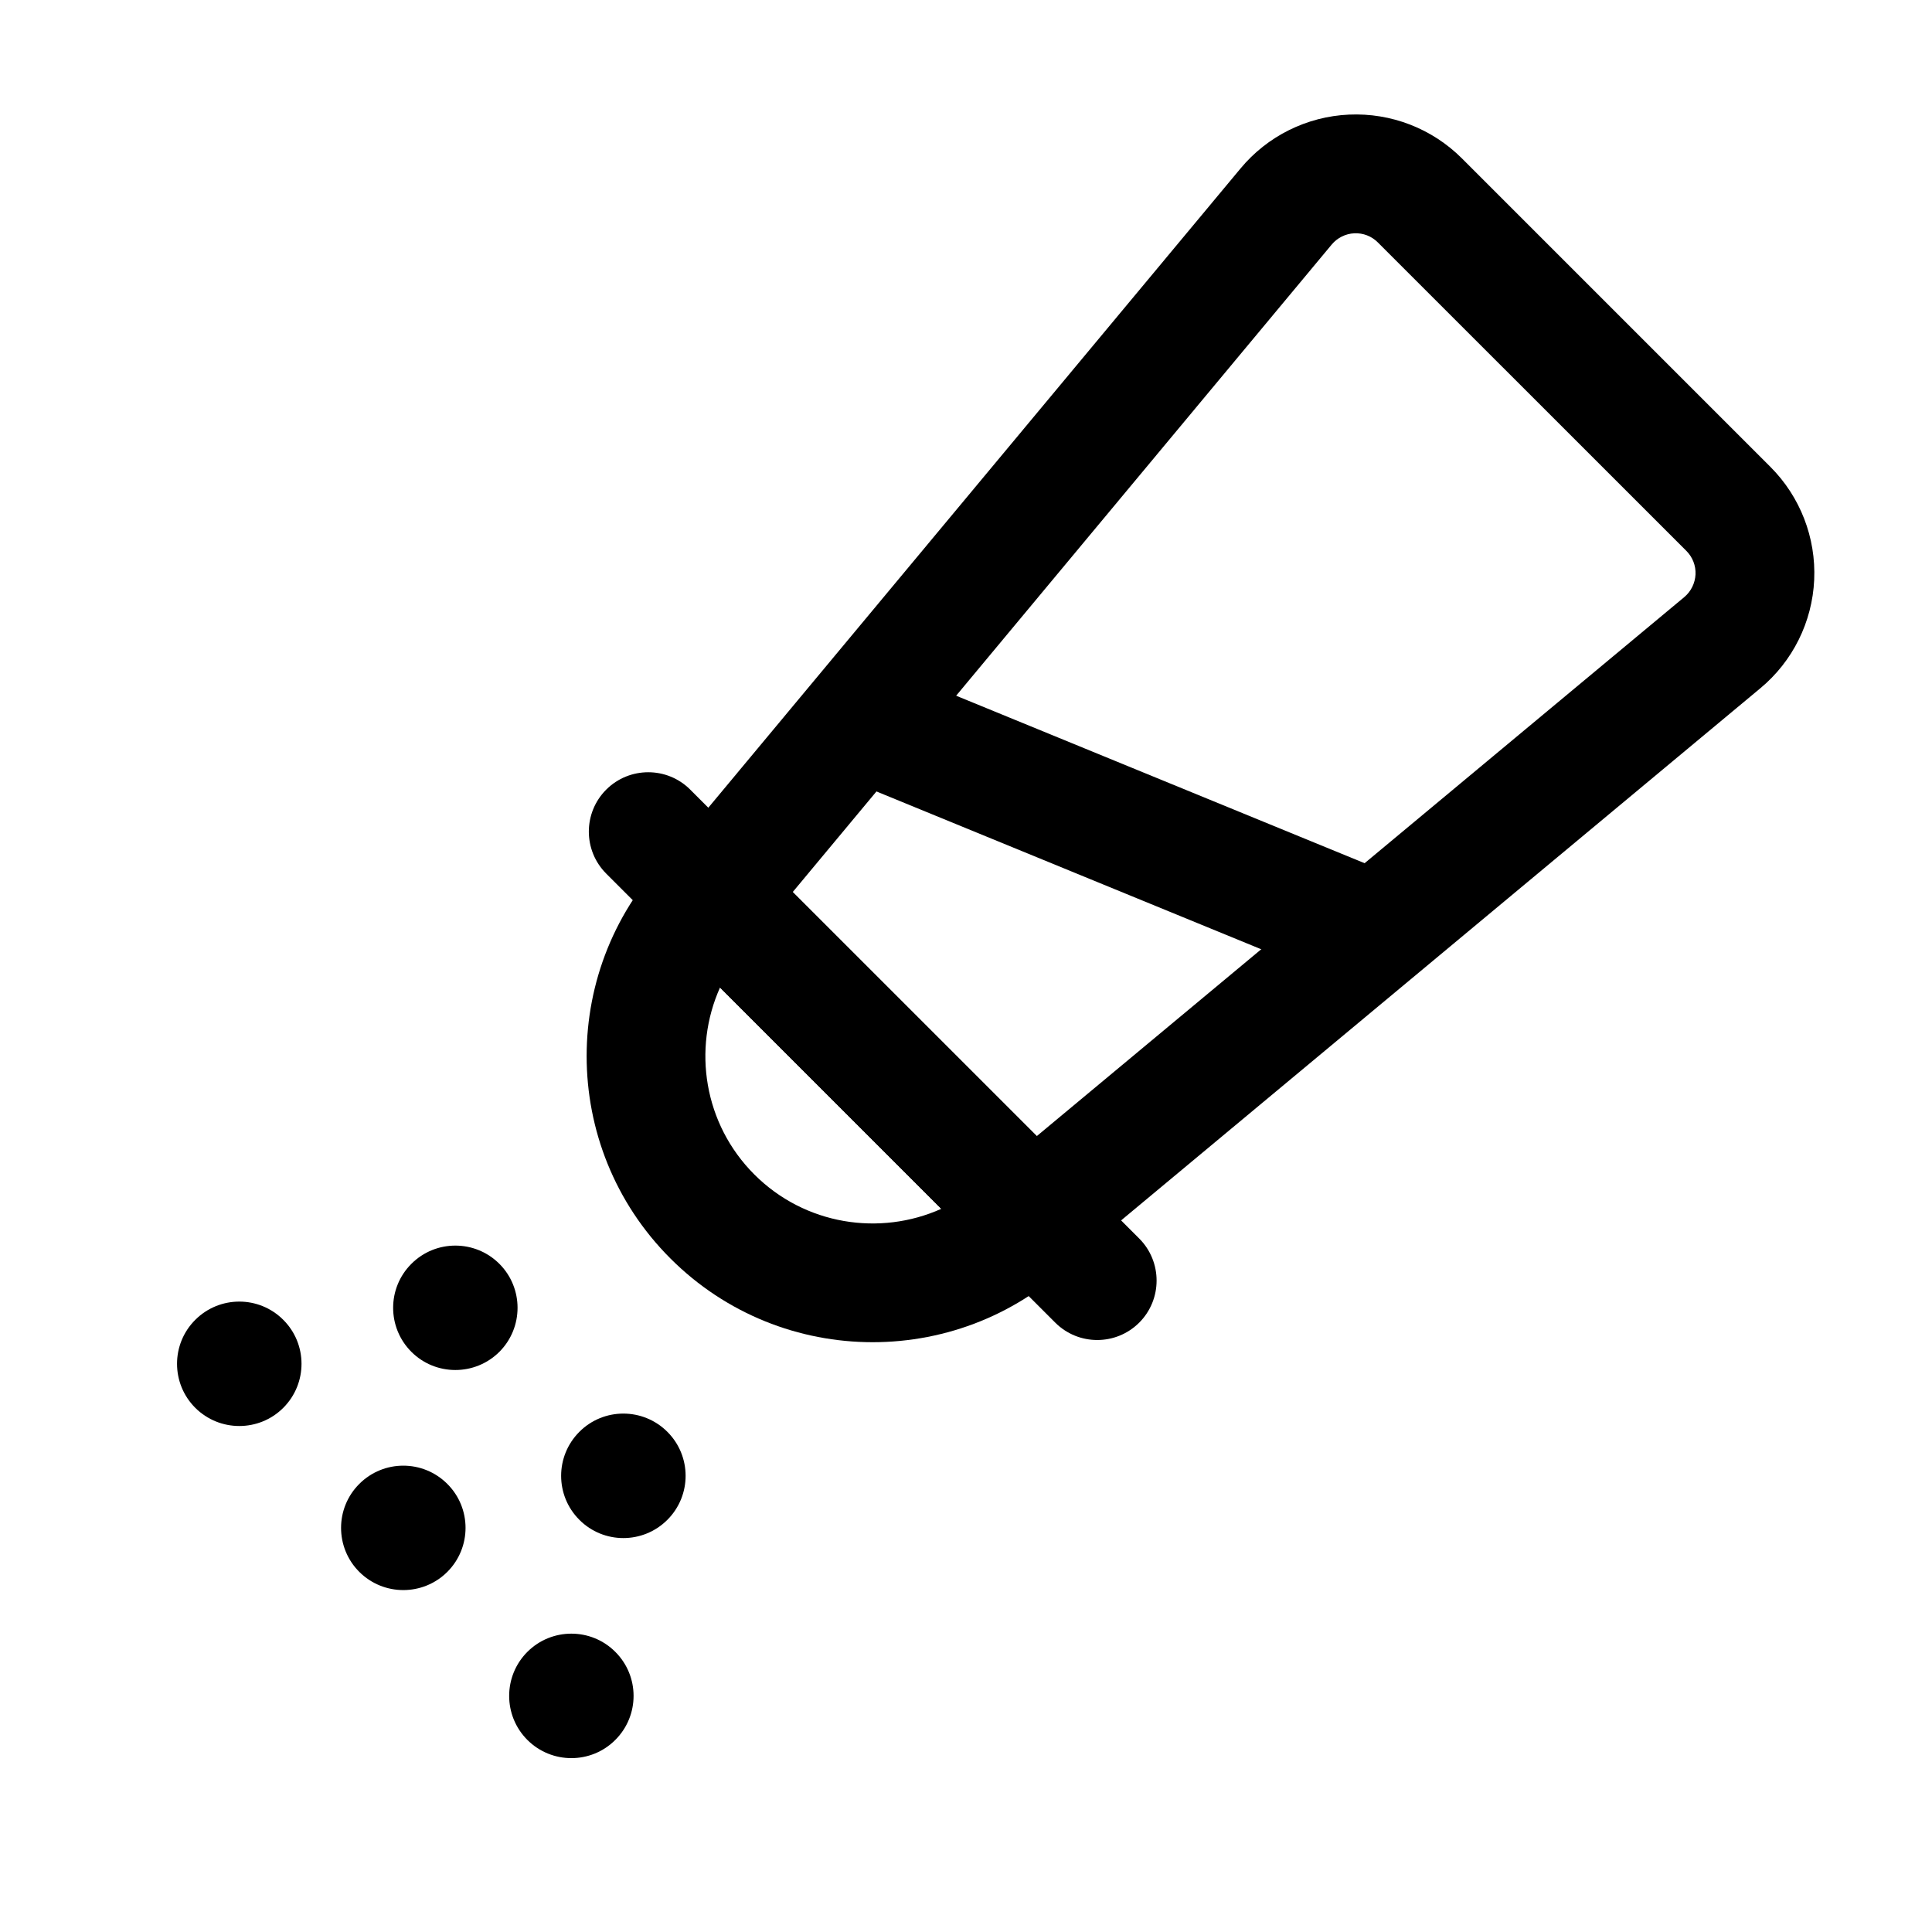 <?xml version="1.0" encoding="UTF-8"?>
<!-- Uploaded to: SVG Repo, www.svgrepo.com, Generator: SVG Repo Mixer Tools -->
<svg fill="#000000" width="800px" height="800px" version="1.1" viewBox="144 144 512 512" xmlns="http://www.w3.org/2000/svg">
 <g fill-rule="evenodd">
  <path d="m320.86 523.45c-6.445-6.445-16.898-6.445-23.32 0-6.445 6.445-6.445 16.879 0 23.32 6.422 6.445 16.879 6.445 23.32 0 6.445-6.445 6.445-16.879 0-23.32z"/>
  <path d="m307.07 581.77c-6.422-6.445-16.879-6.445-23.32 0-6.422 6.445-6.422 16.879 0 23.32 6.445 6.445 16.898 6.445 23.32 0 6.445-6.445 6.445-16.879 0-23.32z"/>
  <path d="m276.34 478.93c-6.445-6.445-16.898-6.445-23.32 0-6.445 6.422-6.445 16.879 0 23.32 6.422 6.422 16.879 6.422 23.32 0 6.422-6.445 6.422-16.898 0-23.32z"/>
  <path d="m262.54 537.25c-6.445-6.445-16.879-6.445-23.32 0-6.445 6.422-6.445 16.879 0 23.32 6.445 6.422 16.879 6.422 23.32 0 6.445-6.445 6.445-16.898 0-23.32z"/>
  <path d="m219.07 493.77c-6.422-6.445-16.879-6.445-23.32 0-6.445 6.422-6.445 16.879 0 23.32 6.445 6.422 16.898 6.422 23.32 0 6.445-6.445 6.445-16.898 0-23.32z"/>
  <path d="m406.63 477.5c5.75 5.773 14.945 6.191 21.203 0.965 0 0 131.3-109.29 182.65-152.05 8.605-7.137 13.793-17.59 14.297-28.758 0.504-11.168-3.715-22.043-11.609-29.934l-81.742-81.742c-7.914-7.914-18.766-12.113-29.934-11.609s-21.621 5.688-28.758 14.297c-42.762 51.348-152.07 182.65-152.07 182.65-5.207 6.254-4.785 15.449 0.988 21.203l84.977 84.977zm12.113-32.41-64.676-64.676 142.85-171.61c1.492-1.785 3.672-2.875 6.004-2.981s4.598 0.777 6.234 2.434l81.742 81.723c1.66 1.66 2.539 3.926 2.434 6.254-0.125 2.332-1.195 4.512-2.981 6.004z"/>
  <path d="m445.91 472.23-119-118.98c-6.129-6.129-16.102-6.129-22.25 0-6.152 6.152-6.152 16.121 0 22.273l118.98 118.98c6.152 6.152 16.121 6.152 22.273 0 6.129-6.152 6.129-16.121 0-22.273z"/>
  <path d="m321.66 477.5c29.578 29.598 77.648 29.598 107.25 0 6.152-6.129 6.152-16.102 0-22.25l-84.996-84.996c-6.152-6.152-16.121-6.152-22.25 0-29.598 29.598-29.598 77.648 0 107.25zm22.25-22.25c-13.395-13.395-16.414-33.25-9.09-49.562l58.652 58.652c-16.312 7.328-36.168 4.305-49.562-9.09z"/>
  <path d="m371.01 351.59 127.97 52.48c8.039 3.297 17.254-0.547 20.551-8.586s-0.547-17.254-8.586-20.551l-127.99-52.48c-8.039-3.297-17.254 0.547-20.551 8.586-3.297 8.039 0.566 17.254 8.605 20.551z"/>
 </g>
</svg>